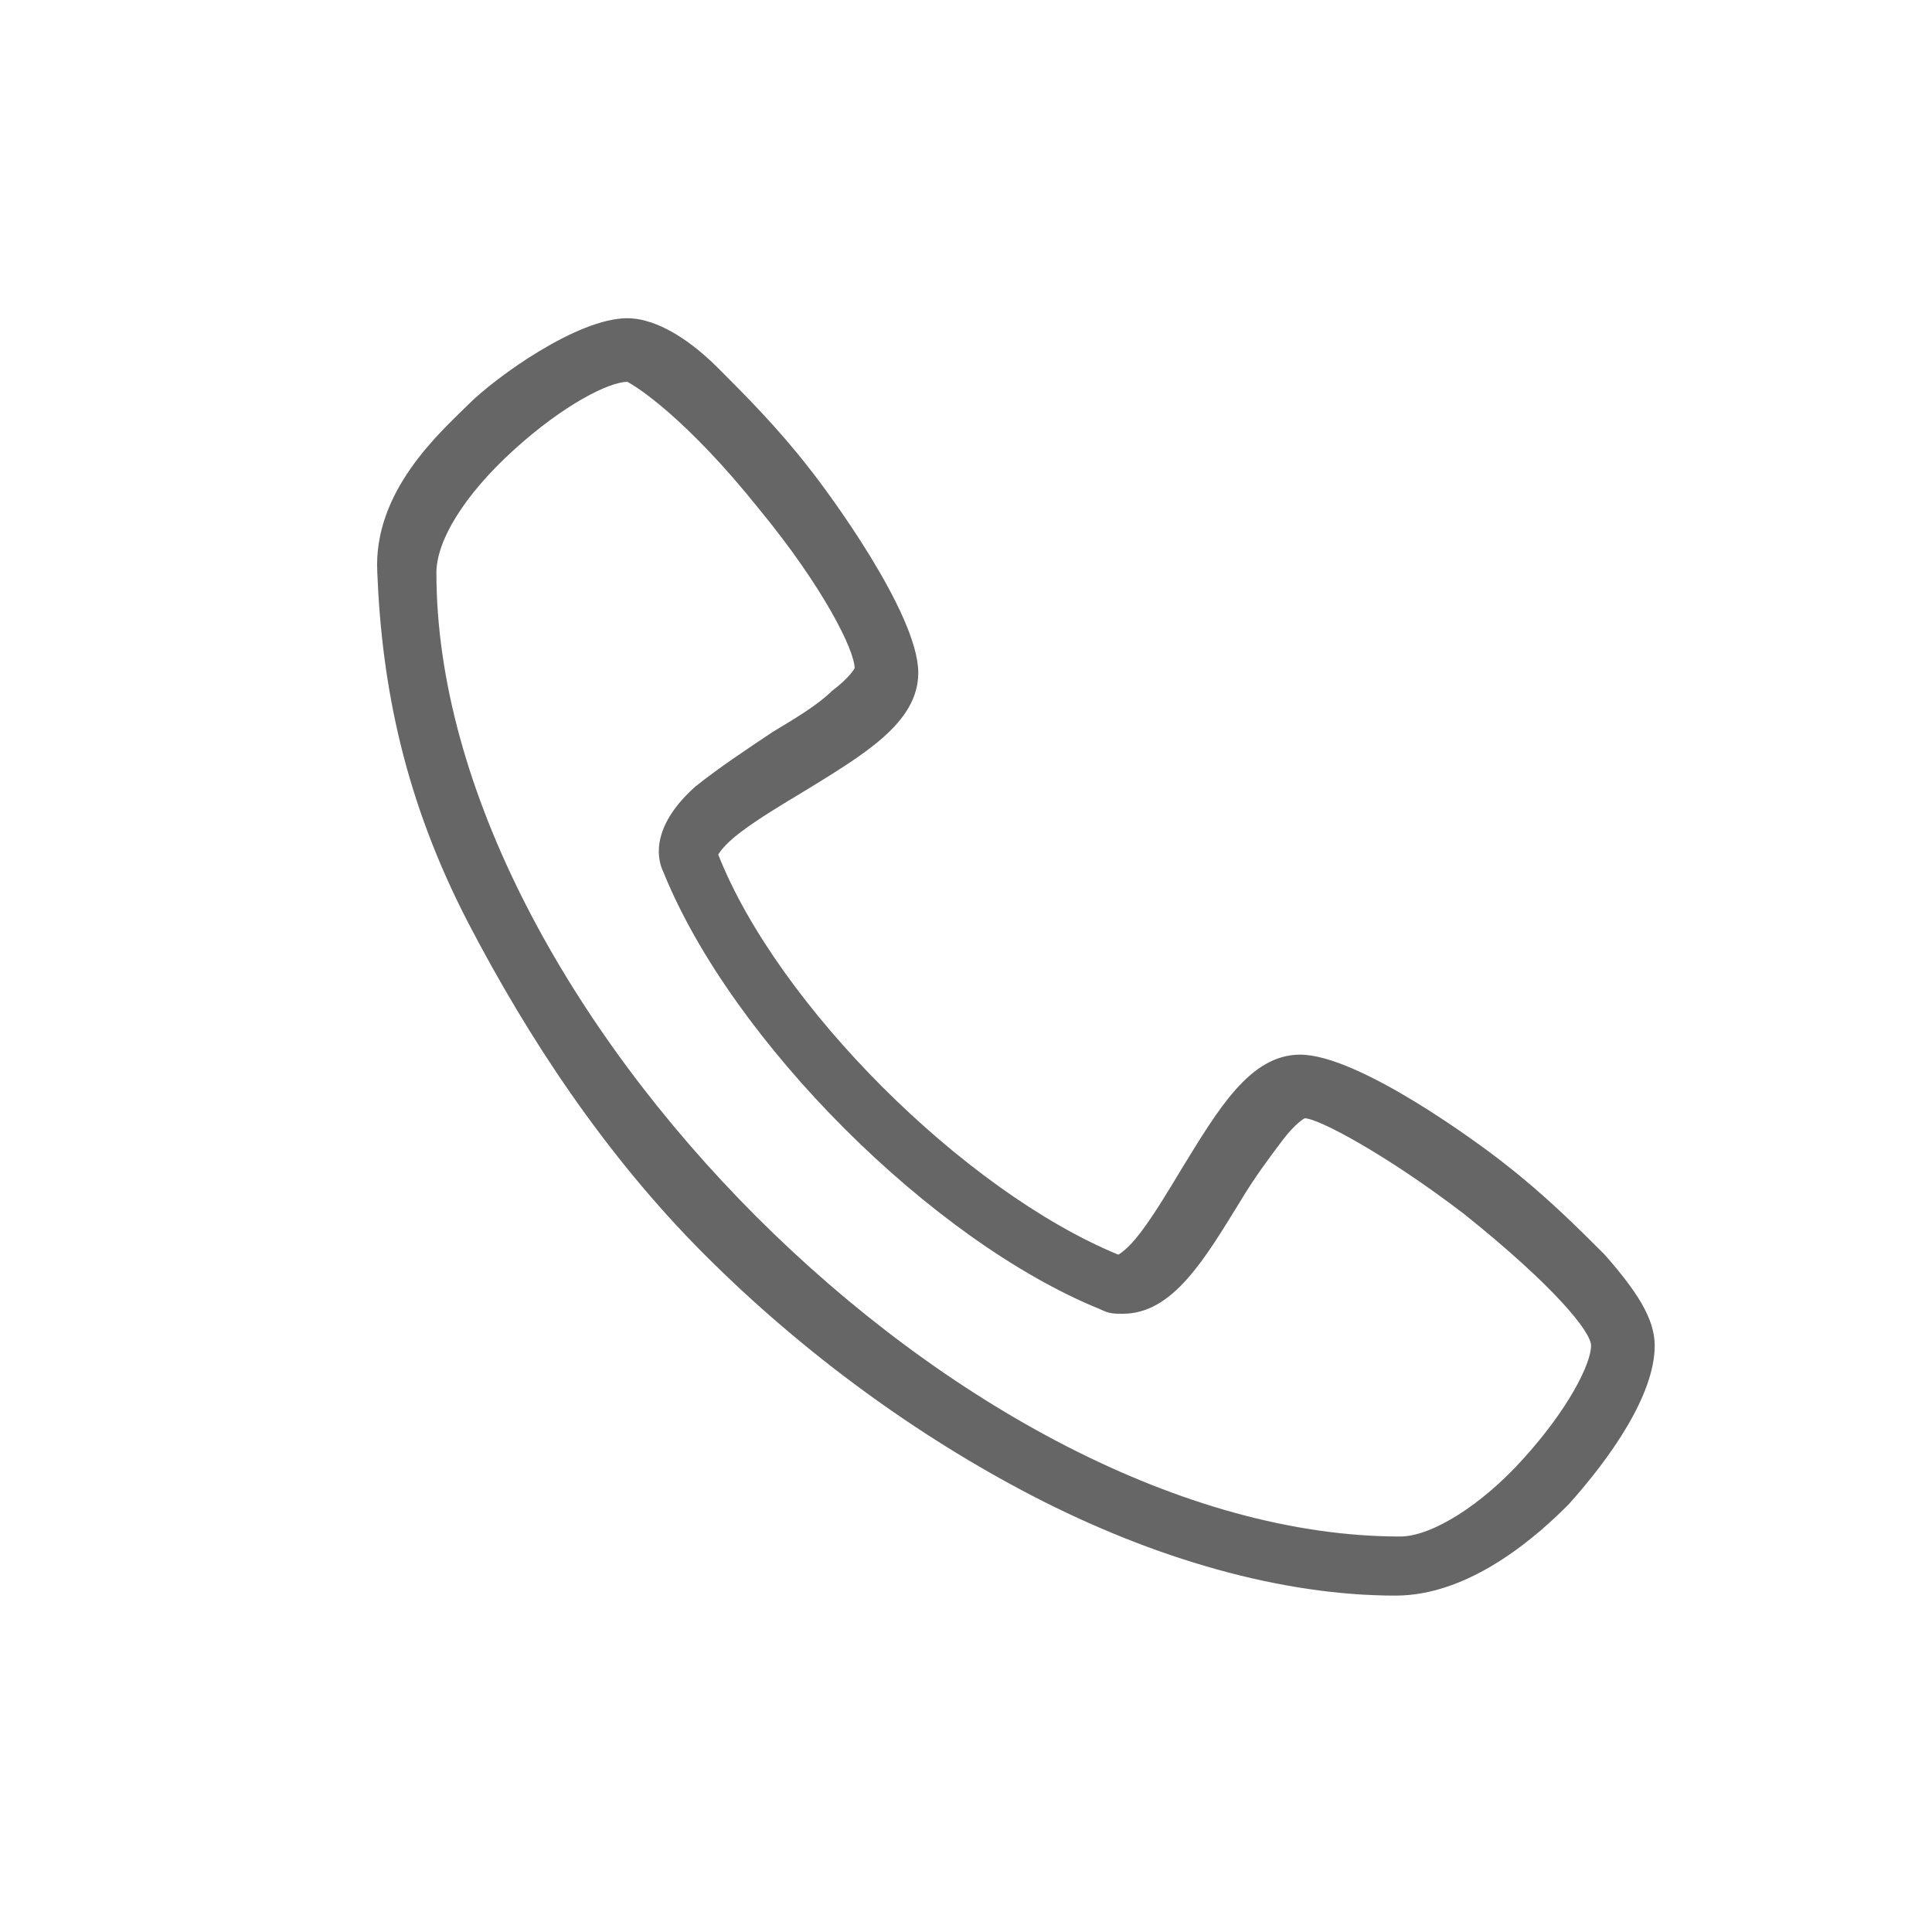 <?xml version="1.0" encoding="utf-8"?>
<!-- Generator: Adobe Illustrator 24.1.2, SVG Export Plug-In . SVG Version: 6.00 Build 0)  -->
<svg version="1.1" id="Layer_1" xmlns="http://www.w3.org/2000/svg" xmlns:xlink="http://www.w3.org/1999/xlink" x="0px" y="0px"
	 viewBox="0 0 42.5 42.5" style="enable-background:new 0 0 42.5 42.5;" xml:space="preserve">
<style type="text/css">
	.st0{fill:#666666;}
</style>
<path class="st0" d="M30.7,35.1c-2.5,0-5.3-0.8-8-2.2c-2.5-1.3-5-3.1-7.2-5.3s-3.9-4.8-5.2-7.3c-1.4-2.7-1.9-5.2-2-7.7
	c-0.1-1.8,1.4-3.1,2-3.7C10.9,8.3,12.7,7,13.8,7c0.5,0,1.2,0.3,2,1.1c0.6,0.6,1.3,1.3,2,2.2c0.4,0.5,2.4,3.2,2.4,4.5
	c0,1.1-1.2,1.8-2.5,2.6c-0.5,0.3-1,0.6-1.4,0.9s-0.5,0.5-0.5,0.5c1.3,3.3,5.4,7.4,8.8,8.8c0,0,0.2-0.1,0.5-0.5s0.6-0.9,0.9-1.4
	c0.8-1.3,1.5-2.5,2.6-2.5c1.3,0,4,2,4.5,2.4c0.9,0.7,1.6,1.4,2.2,2c0.7,0.8,1.1,1.4,1.1,2c0,1.1-1,2.5-1.9,3.5
	C33.9,33.7,32.4,35.1,30.7,35.1z M13.8,8.4c-0.4,0-1.4,0.5-2.5,1.5s-1.7,2-1.7,2.7c0,9.5,11.7,21.2,21.2,21.2c0.7,0,1.8-0.7,2.7-1.7
	c1-1.1,1.5-2.1,1.5-2.5c0-0.3-0.8-1.3-2.8-2.9c-1.7-1.3-3.2-2.1-3.5-2.1c0,0-0.2,0.1-0.5,0.5s-0.6,0.8-0.9,1.3
	c-0.8,1.3-1.5,2.5-2.6,2.5c-0.2,0-0.3,0-0.5-0.1c-3.7-1.5-8.1-5.9-9.6-9.6c-0.2-0.4-0.2-1.1,0.7-1.9c0.5-0.4,1.1-0.8,1.7-1.2
	c0.5-0.3,1-0.6,1.3-0.9c0.4-0.3,0.5-0.5,0.5-0.5c0-0.4-0.7-1.8-2.1-3.5C15.1,9.2,14,8.5,13.8,8.4L13.8,8.4z"/>
</svg>

